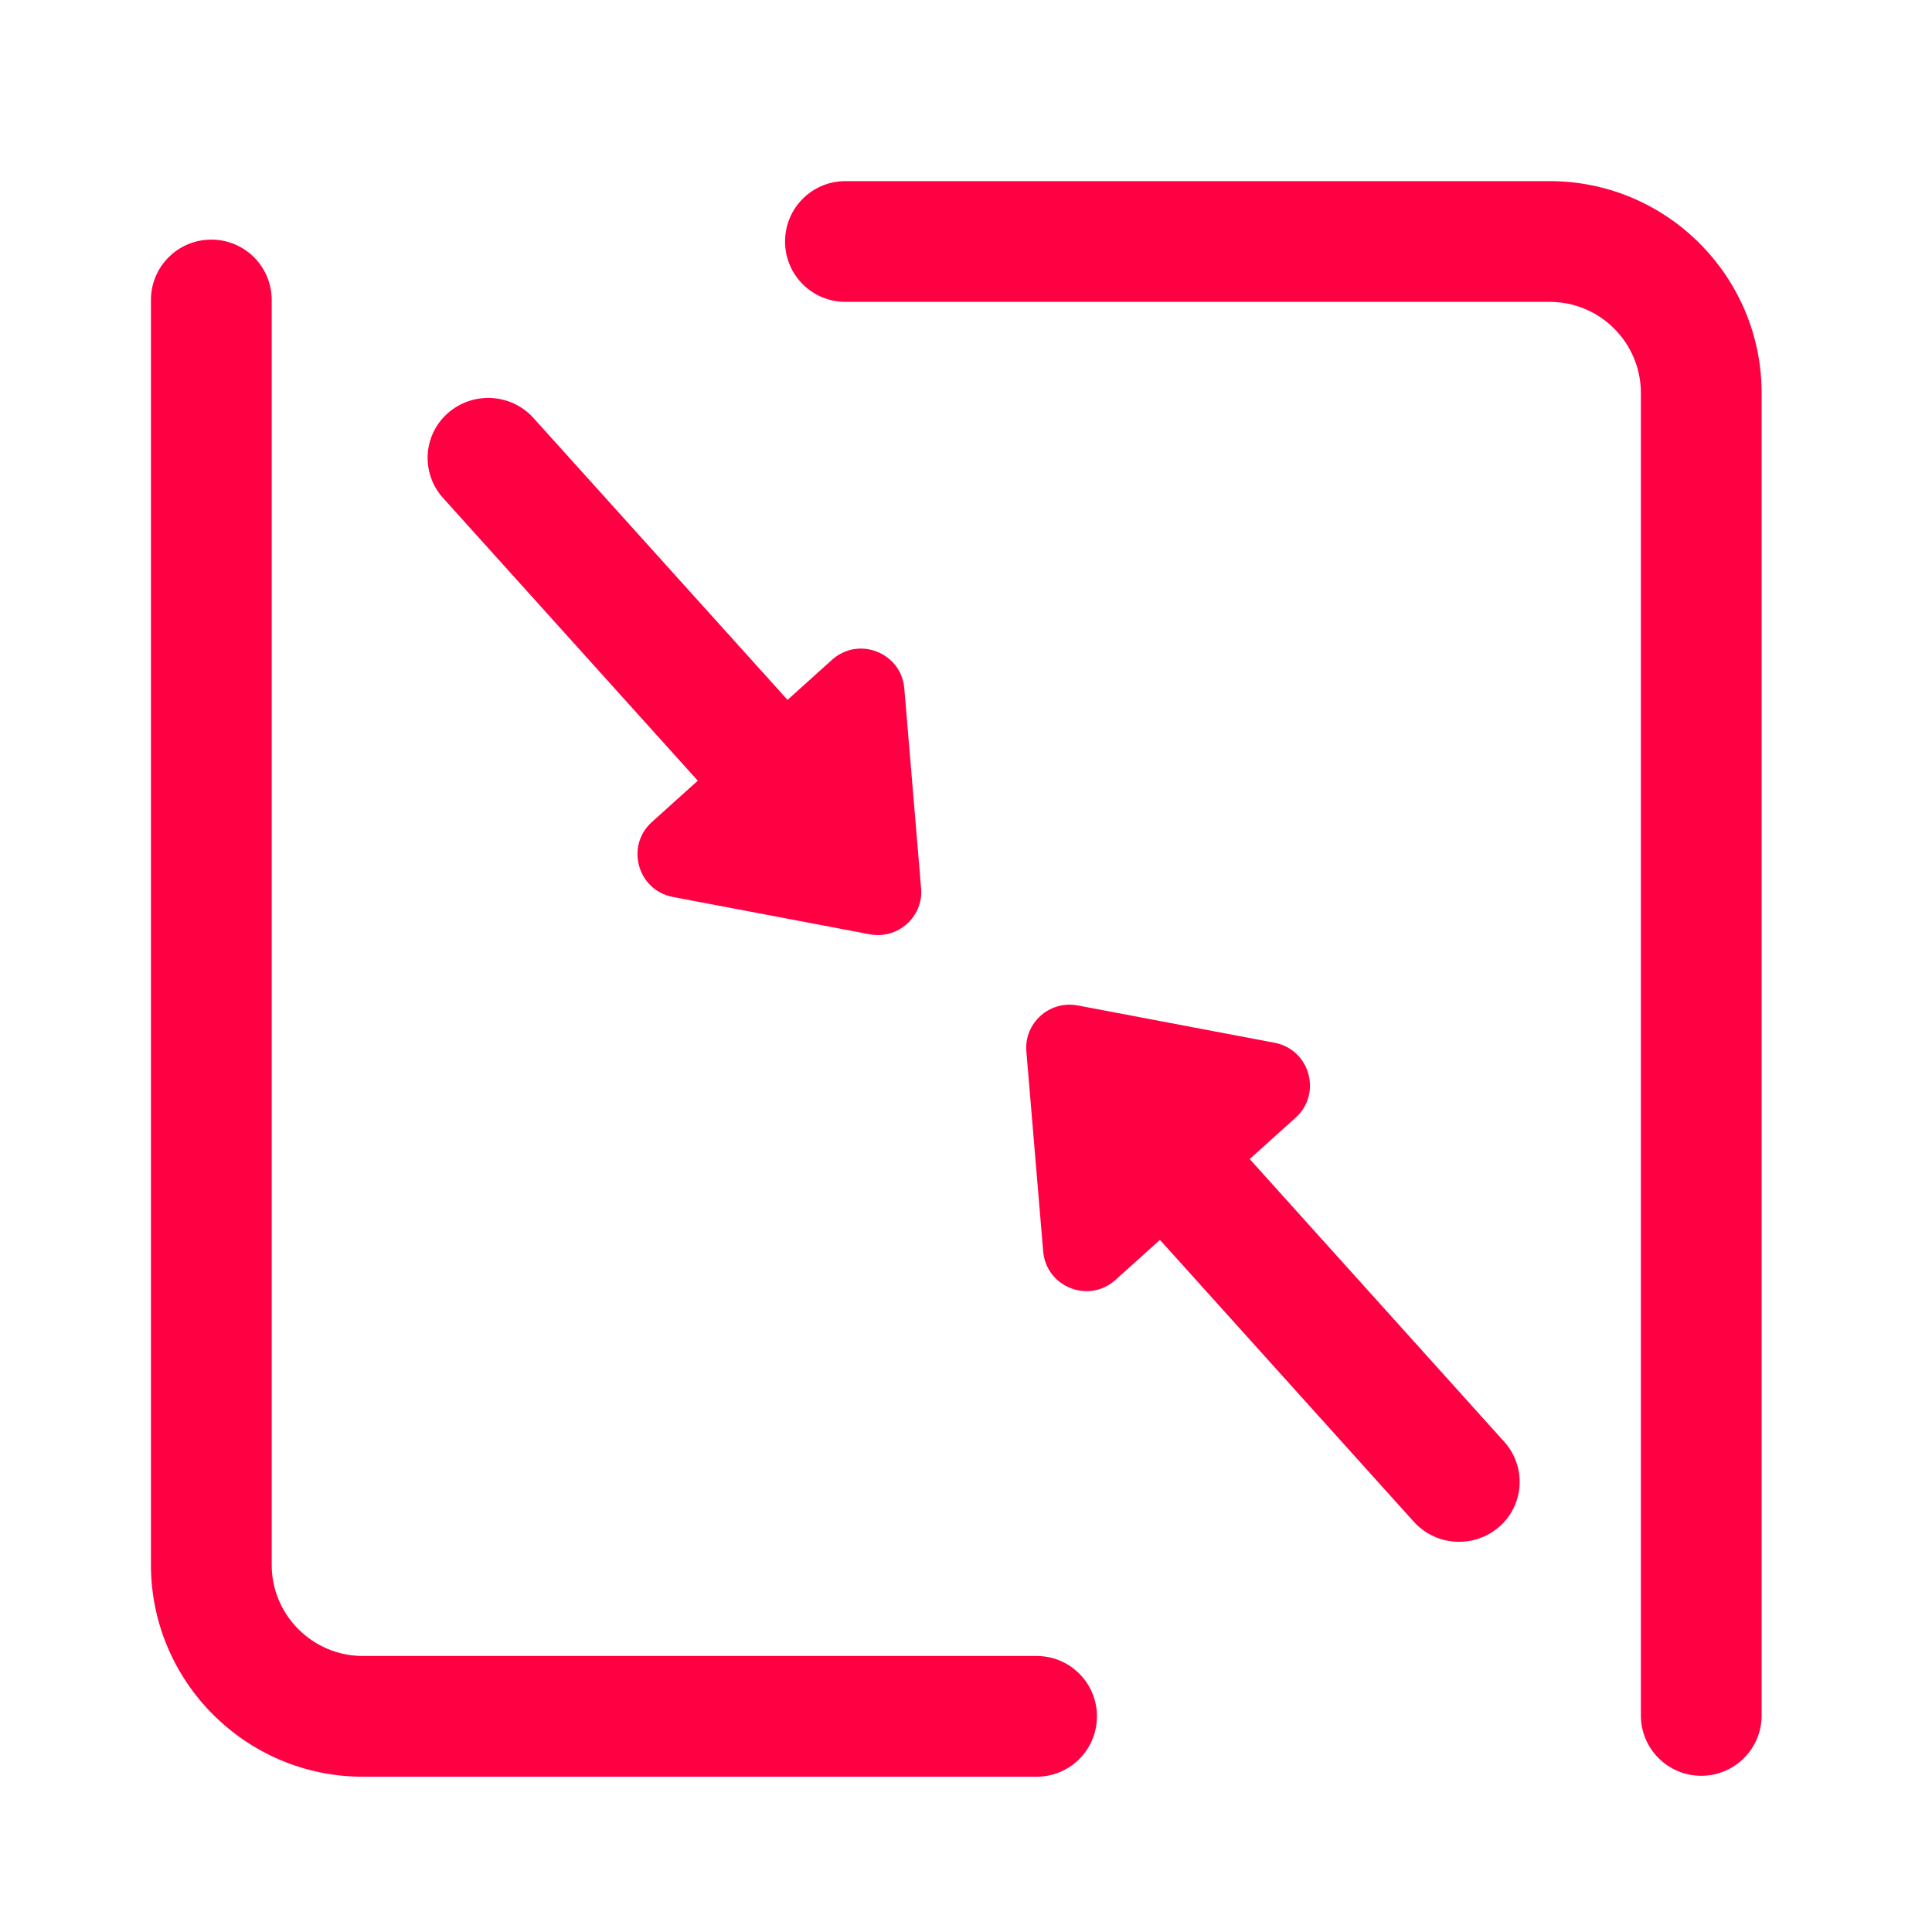 <?xml version="1.0" standalone="no"?><!DOCTYPE svg PUBLIC "-//W3C//DTD SVG 1.1//EN" "http://www.w3.org/Graphics/SVG/1.1/DTD/svg11.dtd"><svg t="1724835065462" class="icon" viewBox="0 0 1024 1024" version="1.1" xmlns="http://www.w3.org/2000/svg" p-id="10552" xmlns:xlink="http://www.w3.org/1999/xlink" width="40" height="40"><path d="M461 495.2l-104.4-19.8c-18.7-3.6-25.2-27-11.1-39.7l95.5-86c14.1-12.7 36.7-3.8 38.3 15.2l8.9 105.9c1.3 15-12.2 27.2-27.2 24.4z" fill="#FF0043" p-id="10553"></path><path d="M395.8 442.6l47.6-42.8-160.6-178.2c-12-13.3-32.4-14.3-45.7-2.4-13 11.7-14 31.7-2.3 44.7l161 178.7zM571.2 532.9l104.4 19.8c18.7 3.6 25.2 27 11.1 39.7l-95.5 86c-14.1 12.7-36.7 3.8-38.3-15.2L544 557.3c-1.3-15 12.2-27.2 27.2-24.4z" fill="#FF0043" p-id="10554"></path><path d="M636.4 585.5l-47.6 42.8 160.5 178.2c12 13.3 32.4 14.3 45.7 2.4 13-11.7 14-31.7 2.3-44.7L636.4 585.5z" fill="#FF0043" p-id="10555"></path><path d="M901.7 941.2c-17.7 0-32-14.3-32-32V208.3c0-26.7-21.7-48.3-48.3-48.3H448.1c-17.7 0-32-14.3-32-32s14.3-32 32-32h373.3c61.9 0 112.3 50.4 112.3 112.3v700.9c0 17.7-14.3 32-32 32z" fill="#FF0043" p-id="10556"></path><path d="M549.4 941.7H192.3C130.4 941.7 80 891.3 80 829.4V159c0-17.7 14.3-32 32-32s32 14.3 32 32v670.4c0 26.6 21.7 48.3 48.3 48.3h357.1c17.7 0 32 14.3 32 32s-14.3 32-32 32z" fill="#FF0043" p-id="10557"></path></svg>